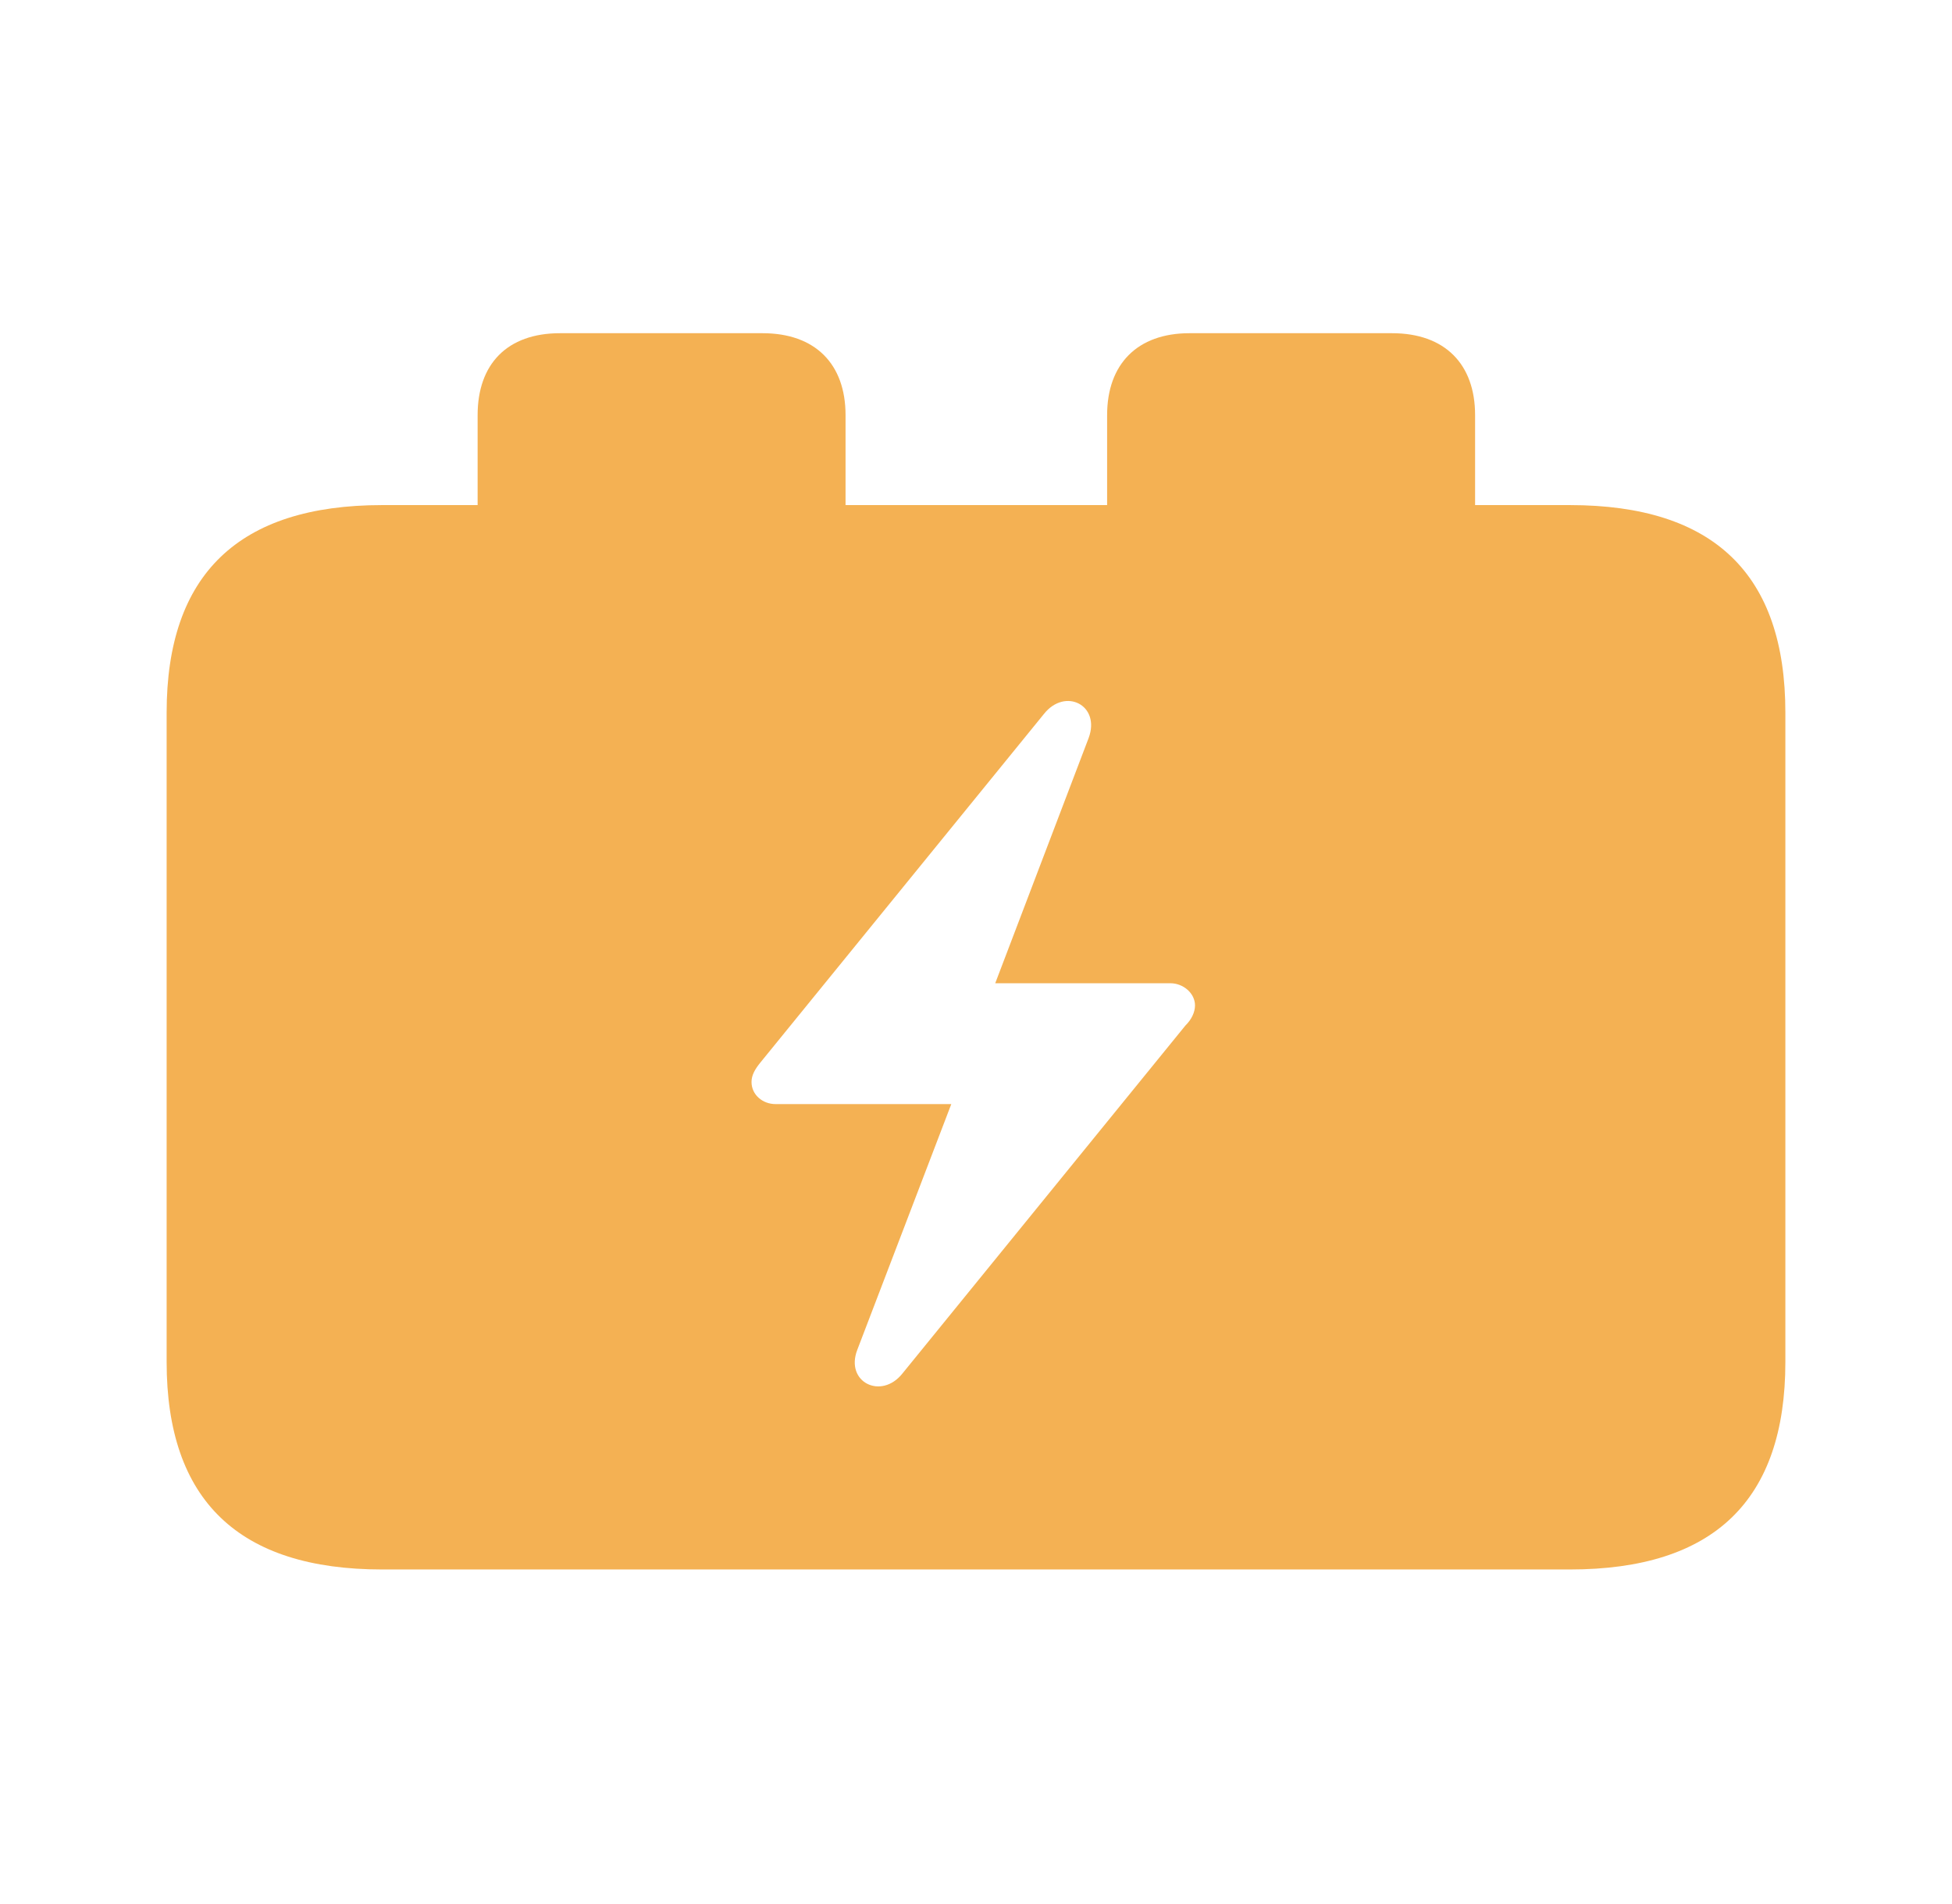 <svg width="41" height="40" viewBox="0 0 41 40" fill="none" xmlns="http://www.w3.org/2000/svg">
<path d="M15.785 22.73C15.785 22.589 15.857 22.462 15.972 22.321L21.927 14.999C22.374 14.435 23.124 14.816 22.865 15.507L20.904 20.656H24.581C24.855 20.656 25.1 20.867 25.1 21.122C25.1 21.263 25.028 21.418 24.898 21.545L18.957 28.852C18.51 29.417 17.746 29.036 18.006 28.359L19.981 23.195H16.29C16.016 23.195 15.785 22.998 15.785 22.73ZM8.028 32.972H32.972C36.001 32.972 37.5 31.519 37.5 28.613V14.971C37.5 12.065 36.001 10.611 32.972 10.611H30.983V8.721C30.983 7.649 30.348 7 29.238 7H24.984C23.889 7 23.254 7.649 23.254 8.721V10.611H17.76V8.721C17.76 7.649 17.126 7 16.016 7H11.762C10.652 7 10.032 7.649 10.032 8.721V10.611H8.028C5.014 10.611 3.5 12.065 3.5 14.971V28.613C3.5 31.519 5.014 32.972 8.028 32.972Z" fill="#F4B153"/>
</svg>
